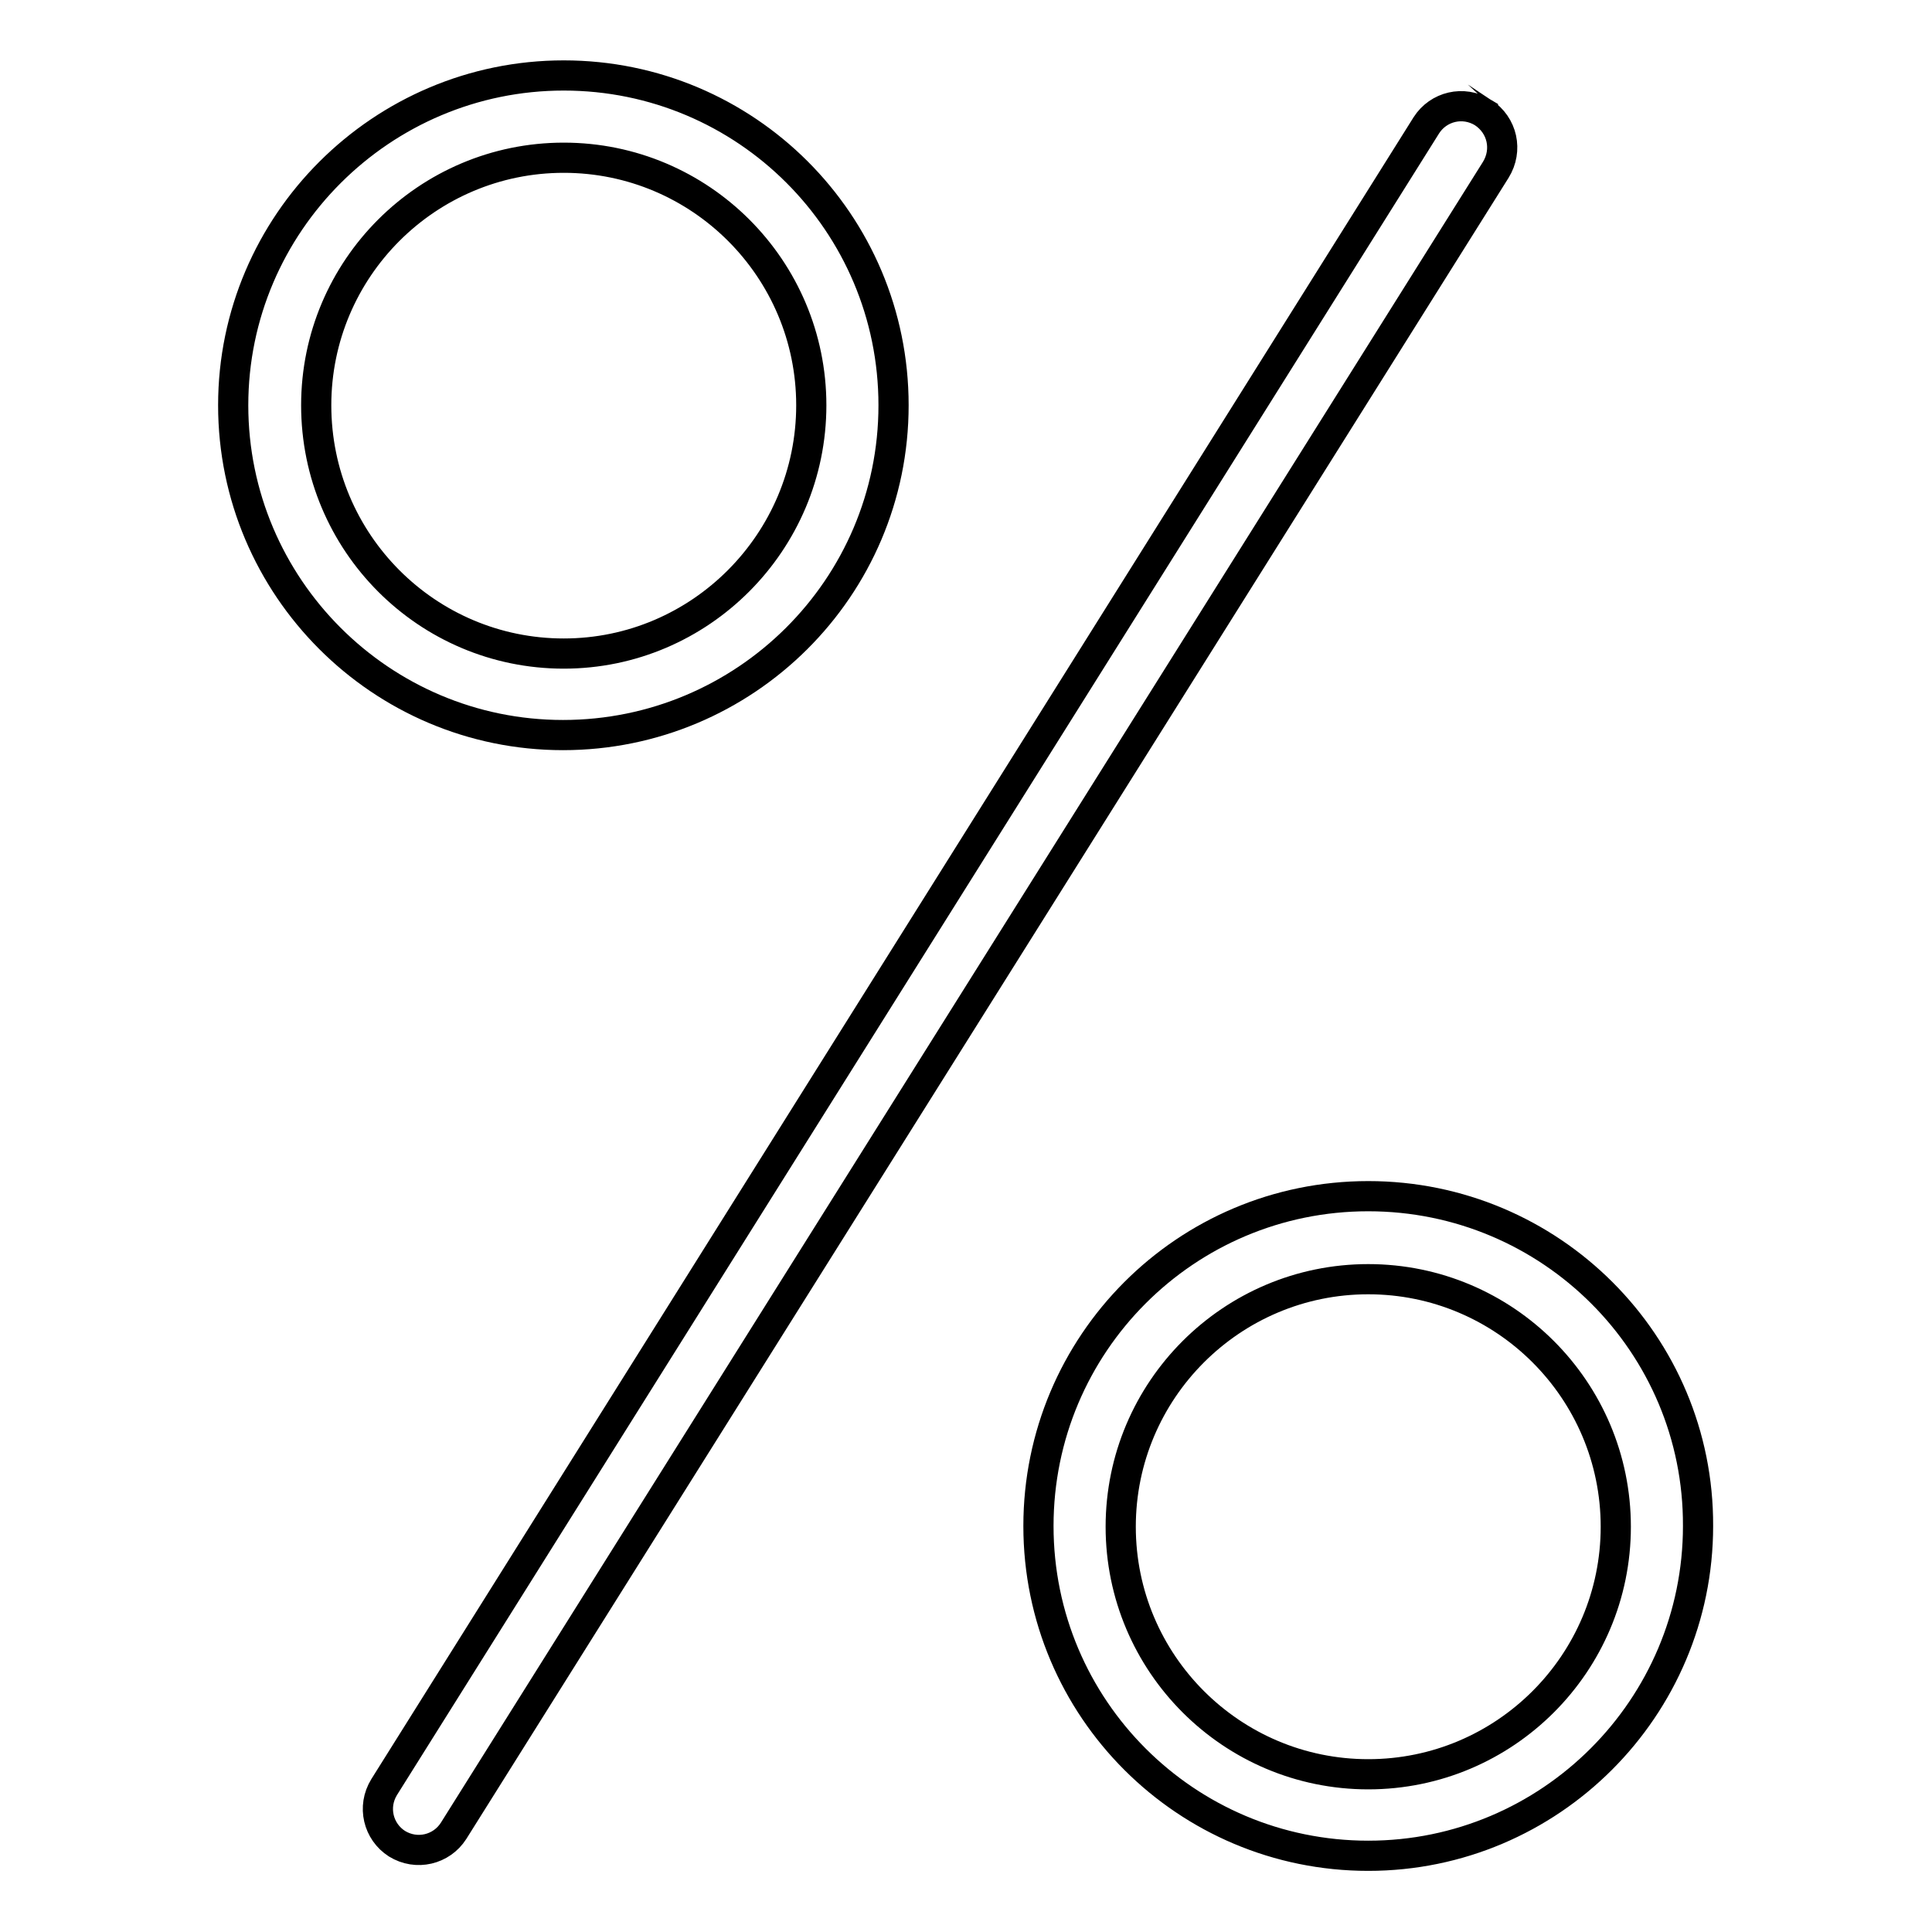 <?xml version="1.0" encoding="utf-8"?>
<!-- Svg Vector Icons : http://www.onlinewebfonts.com/icon -->
<!DOCTYPE svg PUBLIC "-//W3C//DTD SVG 1.1//EN" "http://www.w3.org/Graphics/SVG/1.1/DTD/svg11.dtd">
<svg version="1.1" xmlns="http://www.w3.org/2000/svg" xmlns:xlink="http://www.w3.org/1999/xlink" x="0px" y="0px" viewBox="0 0 256 256" enable-background="new 0 0 256 256" xml:space="preserve">
<g> <path stroke-width="4" fill-opacity="0" stroke="#000000"  d="M181.3,158.5c-24.2,0-43.7,19.6-43.7,43.7c0,24.2,19.6,43.7,43.7,43.7s43.7-19.6,43.7-43.7 C225.1,178.1,205.5,158.5,181.3,158.5z M181.3,235.1c-18.1,0-32.8-14.7-32.8-32.8c0-18.1,14.7-32.8,32.8-32.8 c18.1,0,32.8,14.7,32.8,32.8C214.1,220.4,199.4,235.1,181.3,235.1z M118.4,53.7c0-24.2-19.6-43.7-43.7-43.7S30.9,29.6,30.9,53.7 s19.6,43.7,43.7,43.7S118.4,77.9,118.4,53.7z M41.9,53.7c0-18.1,14.7-32.8,32.8-32.8s32.8,14.7,32.8,32.8S92.8,86.6,74.7,86.6 S41.9,71.9,41.9,53.7z M196.5,14.9c-2.6-1.6-5.9-0.8-7.5,1.7c0,0,0,0,0,0L50.9,236.8c-1.6,2.6-0.8,5.9,1.7,7.5 c2.6,1.6,5.9,0.8,7.5-1.7l0,0L198.2,22.5C199.8,19.9,199.1,16.6,196.5,14.9C196.5,15,196.5,15,196.5,14.9z"/></g>
</svg>
